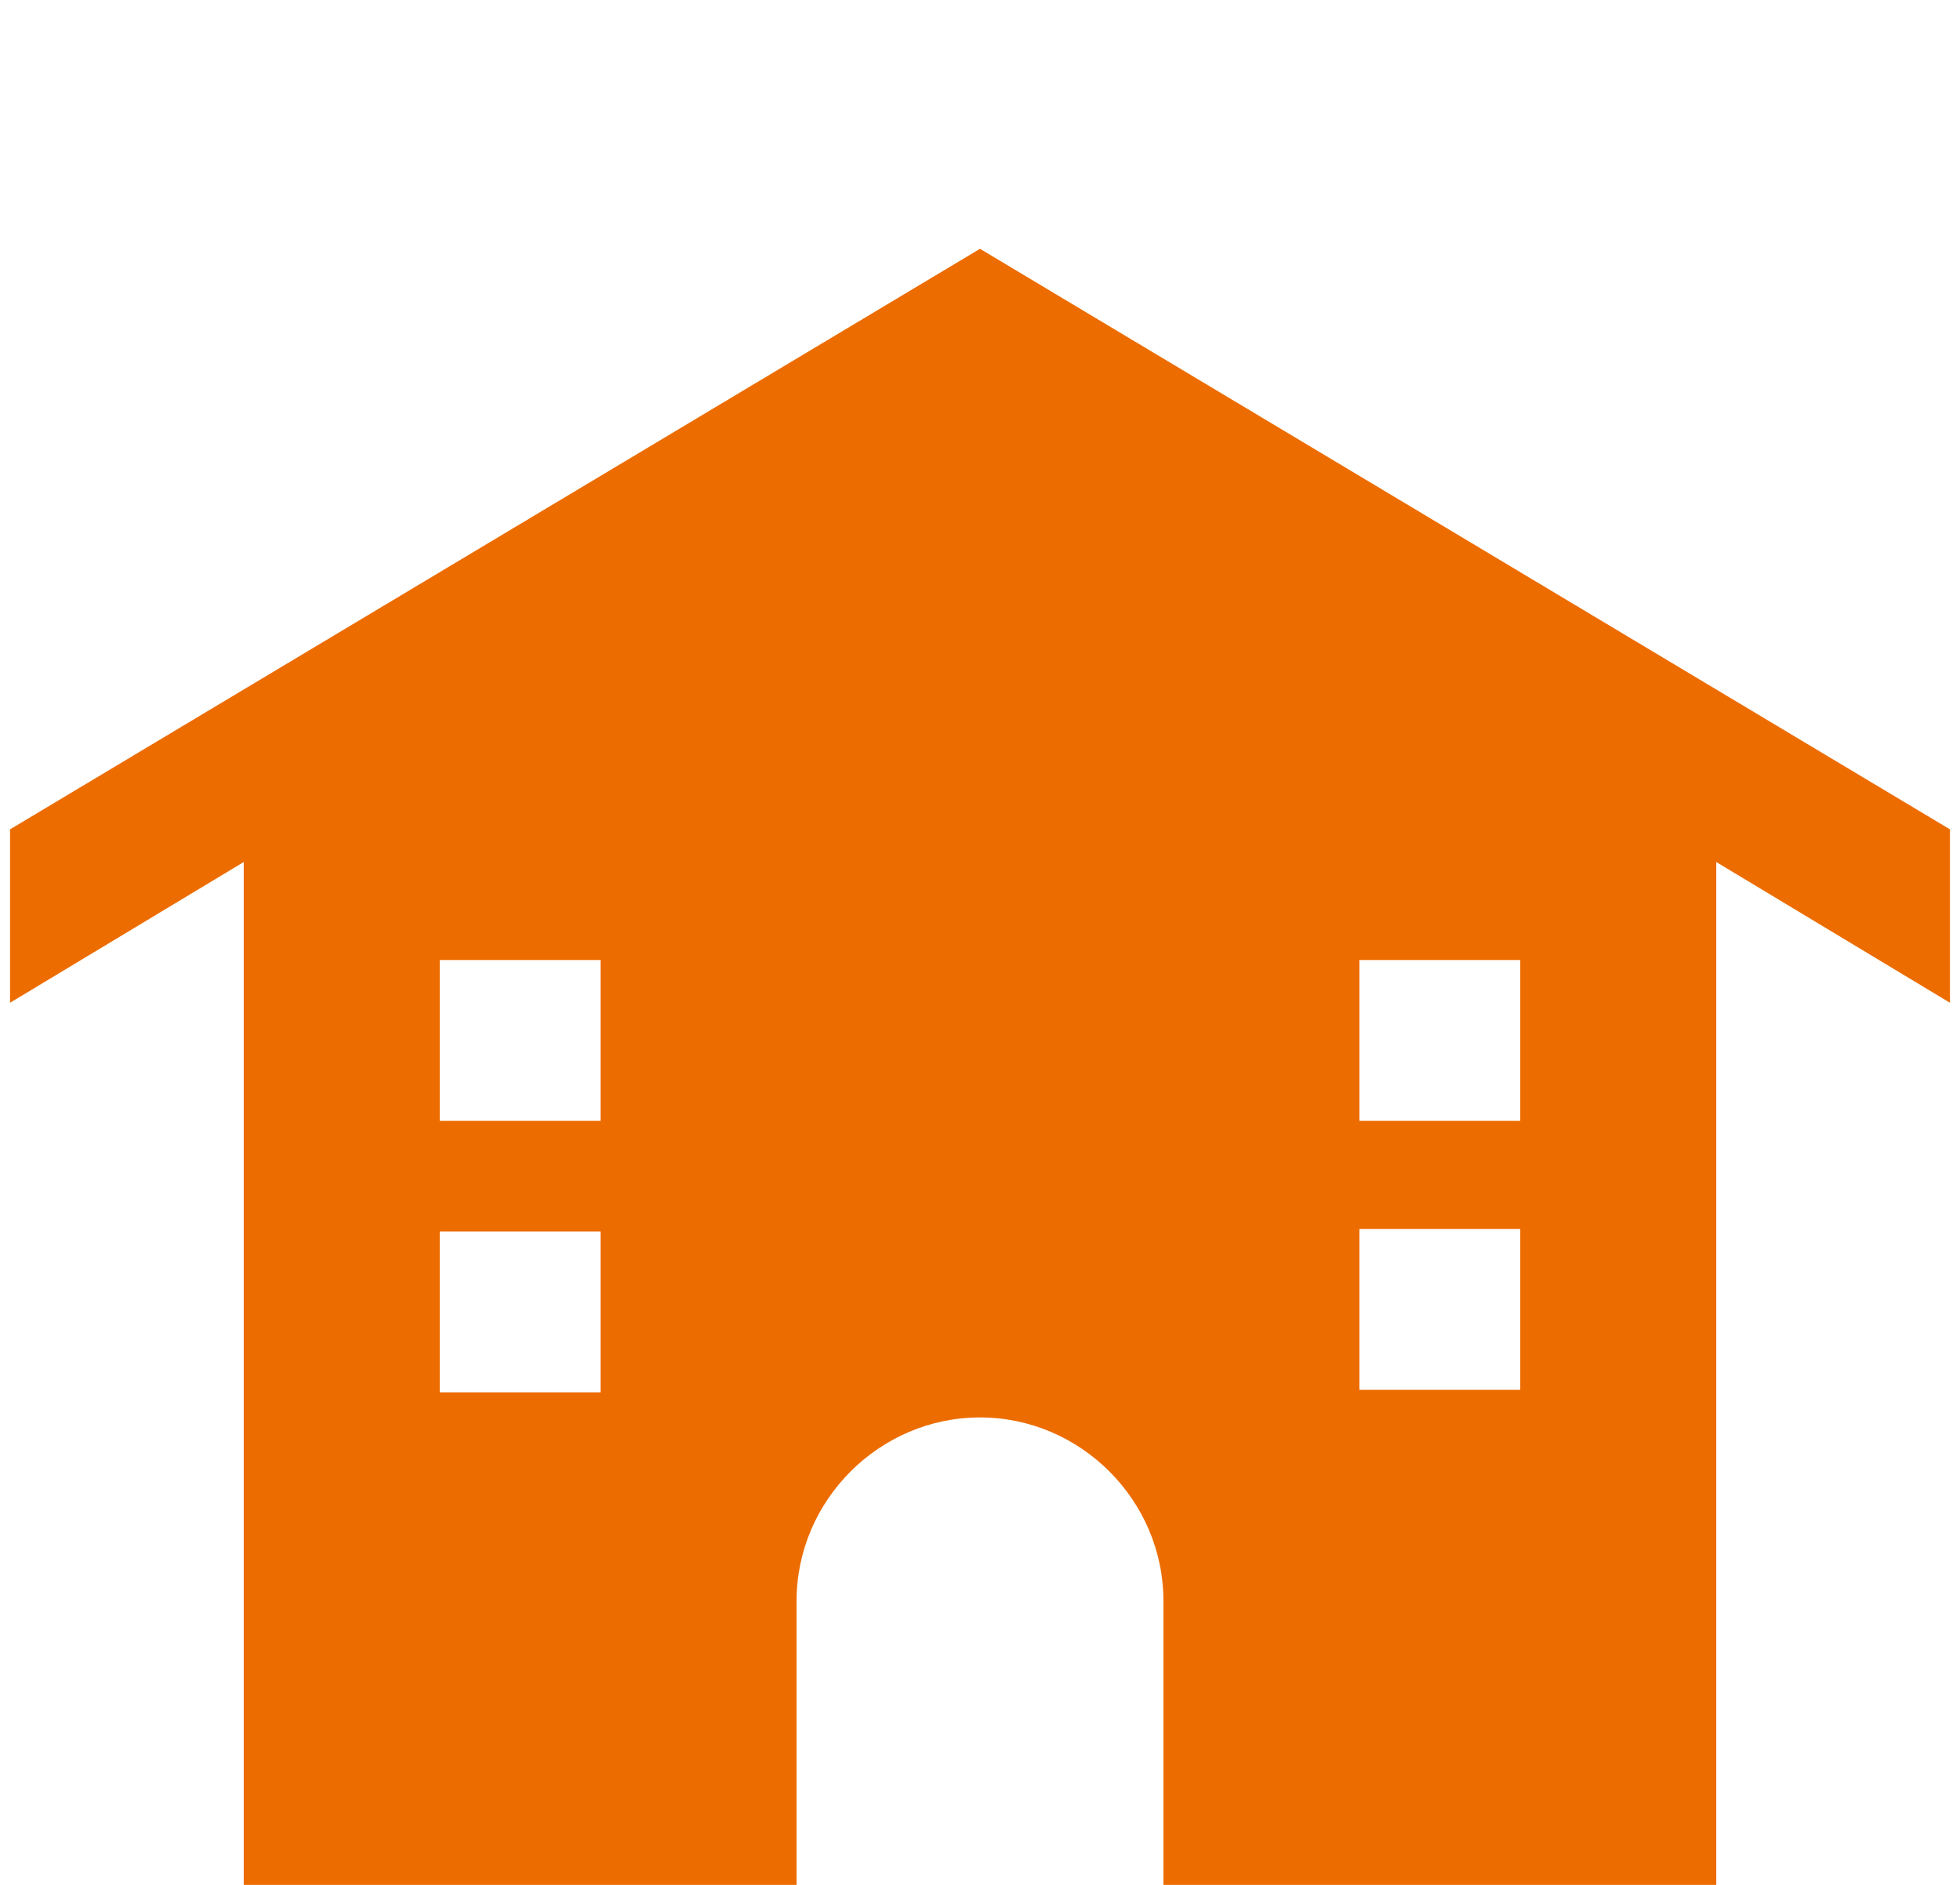 <?xml version="1.0" encoding="utf-8"?>
<!-- Generator: Adobe Illustrator 28.2.0, SVG Export Plug-In . SVG Version: 6.00 Build 0)  -->
<svg version="1.1" id="_レイヤー_2" xmlns="http://www.w3.org/2000/svg" xmlns:xlink="http://www.w3.org/1999/xlink" x="0px"
	 y="0px" viewBox="0 0 78 75" style="enable-background:new 0 0 78 75;" xml:space="preserve">
<style type="text/css">
	.st0{fill:#ED6C00;}
</style>
<g id="Layout">
	<path class="st0" d="M0.4,33v6.9l9.3-5.6V75h22V63.7c0-4,3.3-7.3,7.3-7.3s7.3,3.3,7.3,7.3V75h22V34.3l9.3,5.6V33L39,9.9L0.4,33z
		 M23.9,55.4h-6.4v-6.4h6.4V55.4z M23.9,44.6h-6.4v-6.4h6.4V44.6z M54.1,38.2h6.4v6.4h-6.4V38.2z M54.1,48.9h6.4v6.4h-6.4V48.9z"/>
</g>
</svg>
